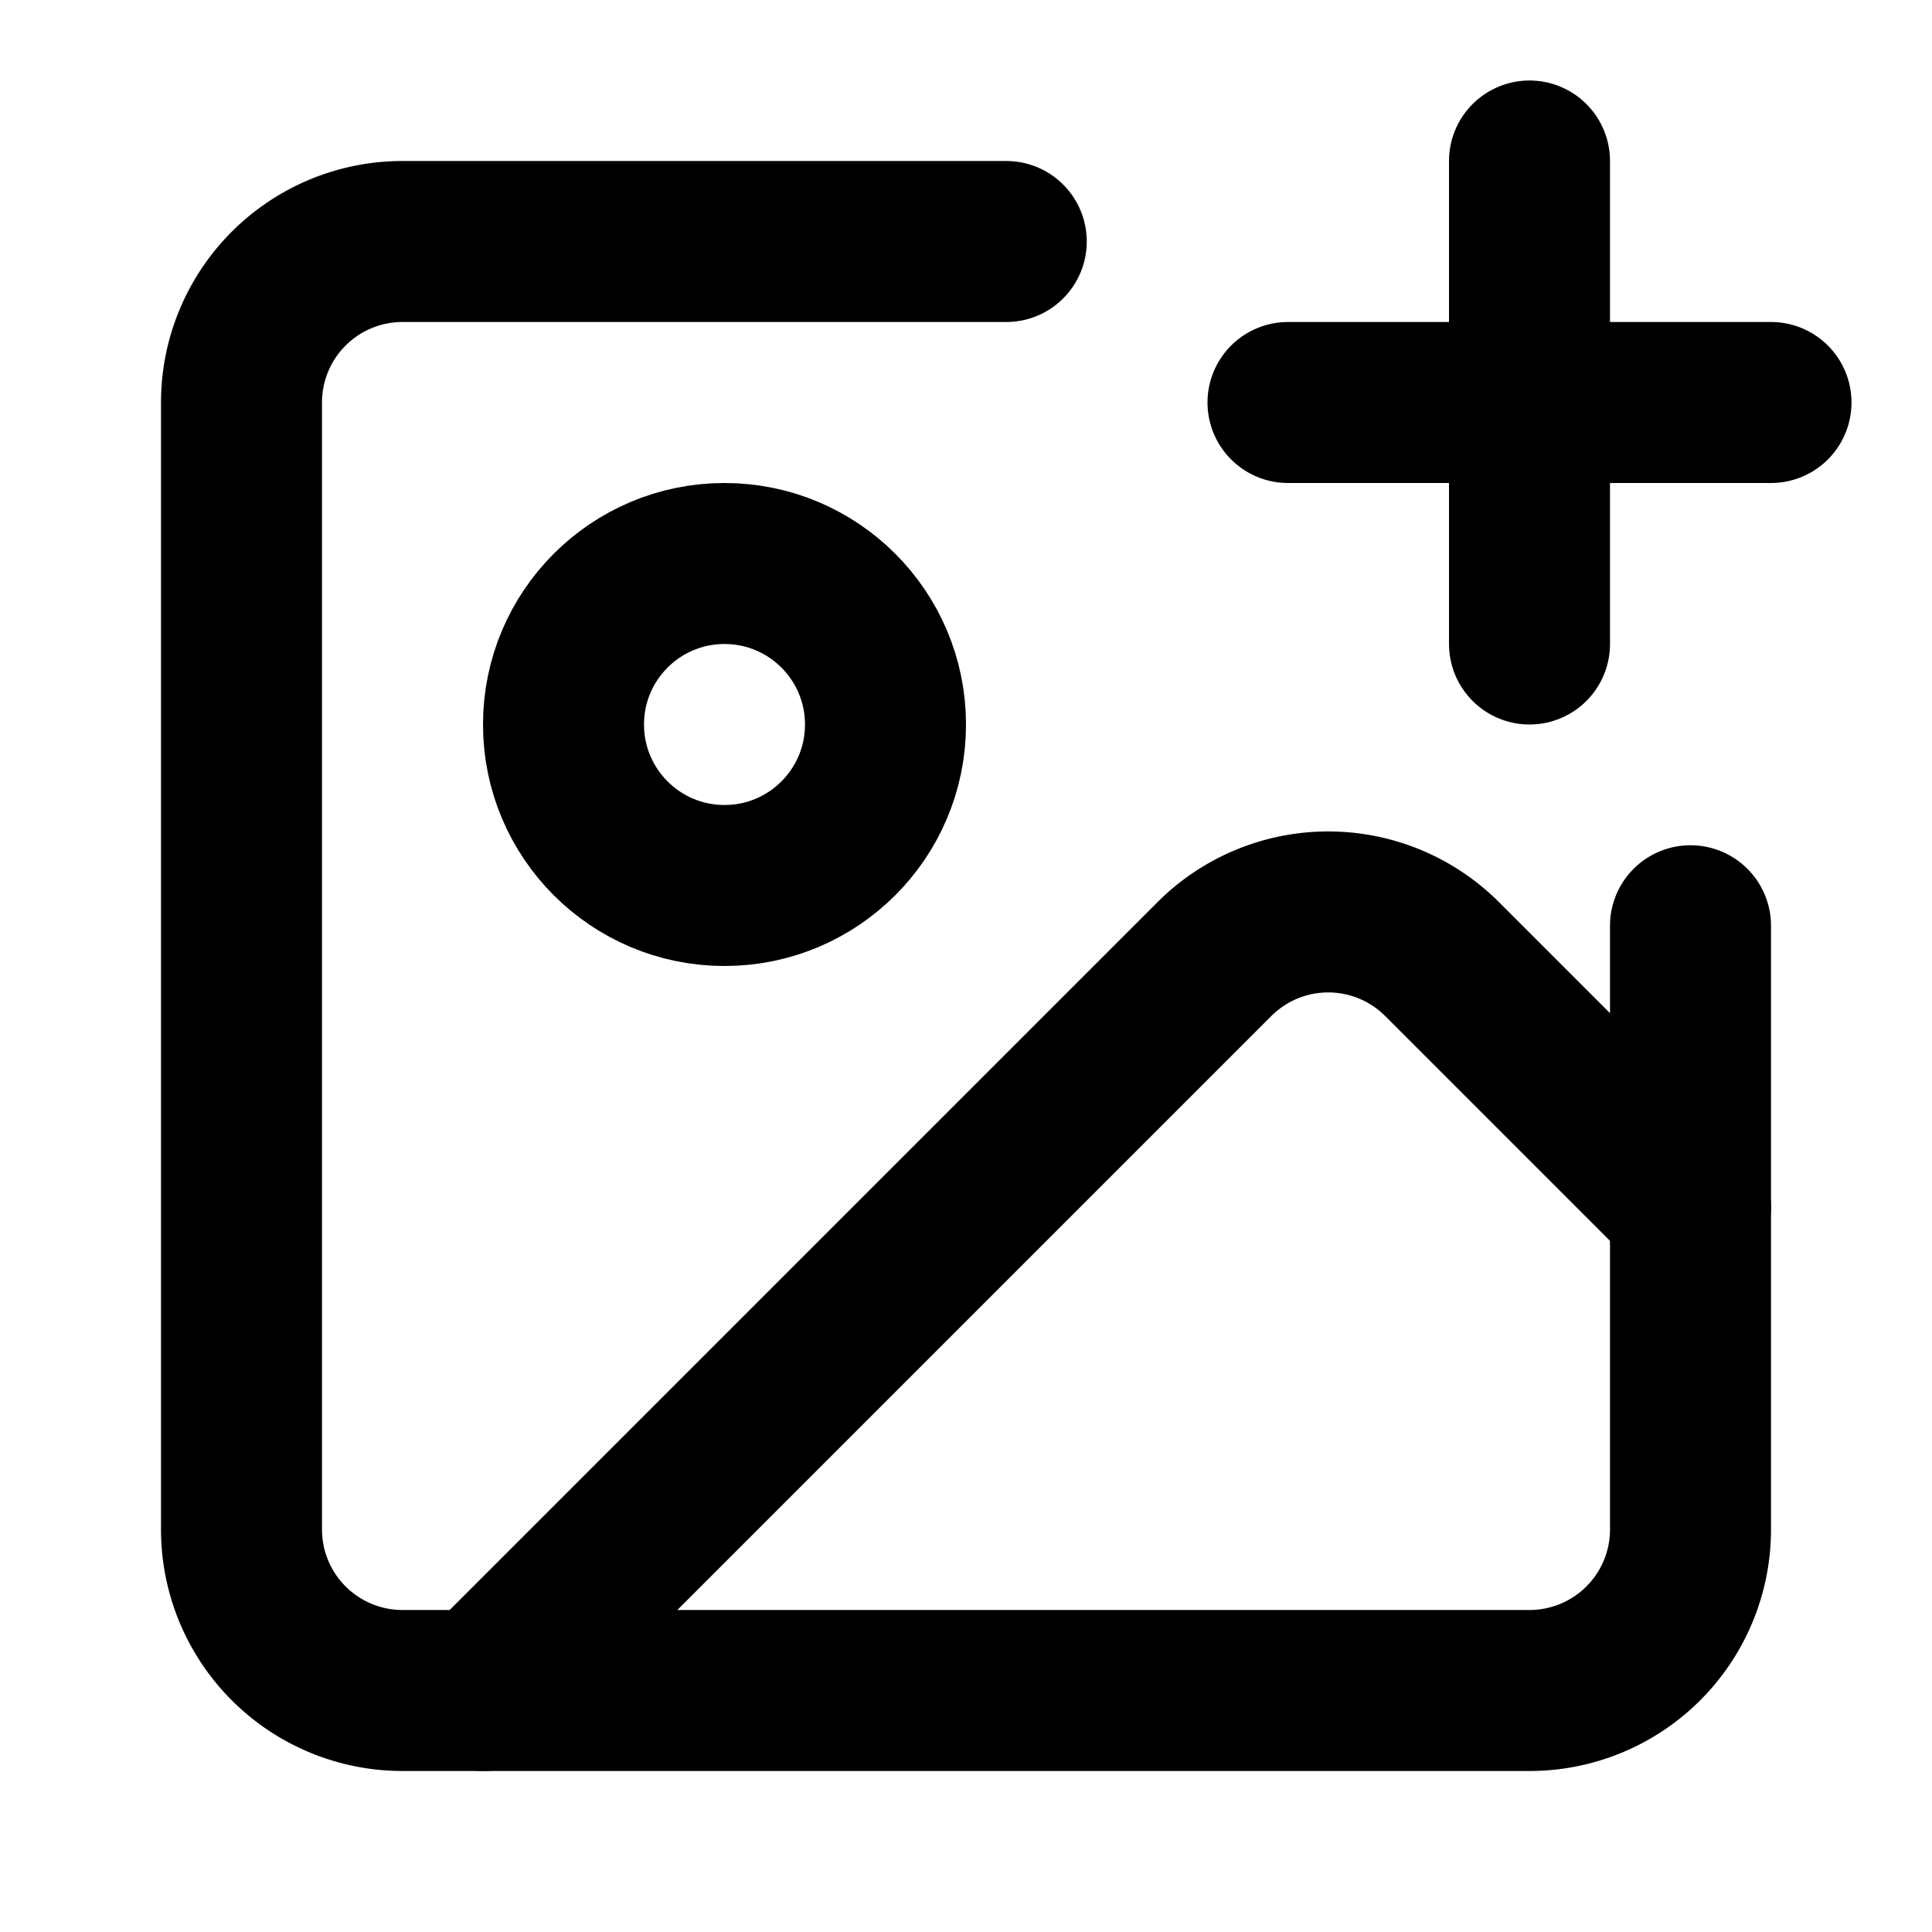 <svg xmlns="http://www.w3.org/2000/svg" width="24" height="24" viewBox="0 0 24 24" fill="none" stroke="currentColor" stroke-width="2" stroke-linecap="round" stroke-linejoin="round" class="lucide lucide-image-plus-icon lucide-image-plus">
    <path d="M16 5h6" />
    <path d="M19 2v6" />
    <path d="M21 11.5V19a2 2 0 0 1-2 2H5a2 2 0 0 1-2-2V5a2 2 0 0 1 2-2h7.5" />
    <path d="m21 15-3.086-3.086a2 2 0 0 0-2.828 0L6 21" />
    <circle cx="9" cy="9" r="2" />
</svg>
